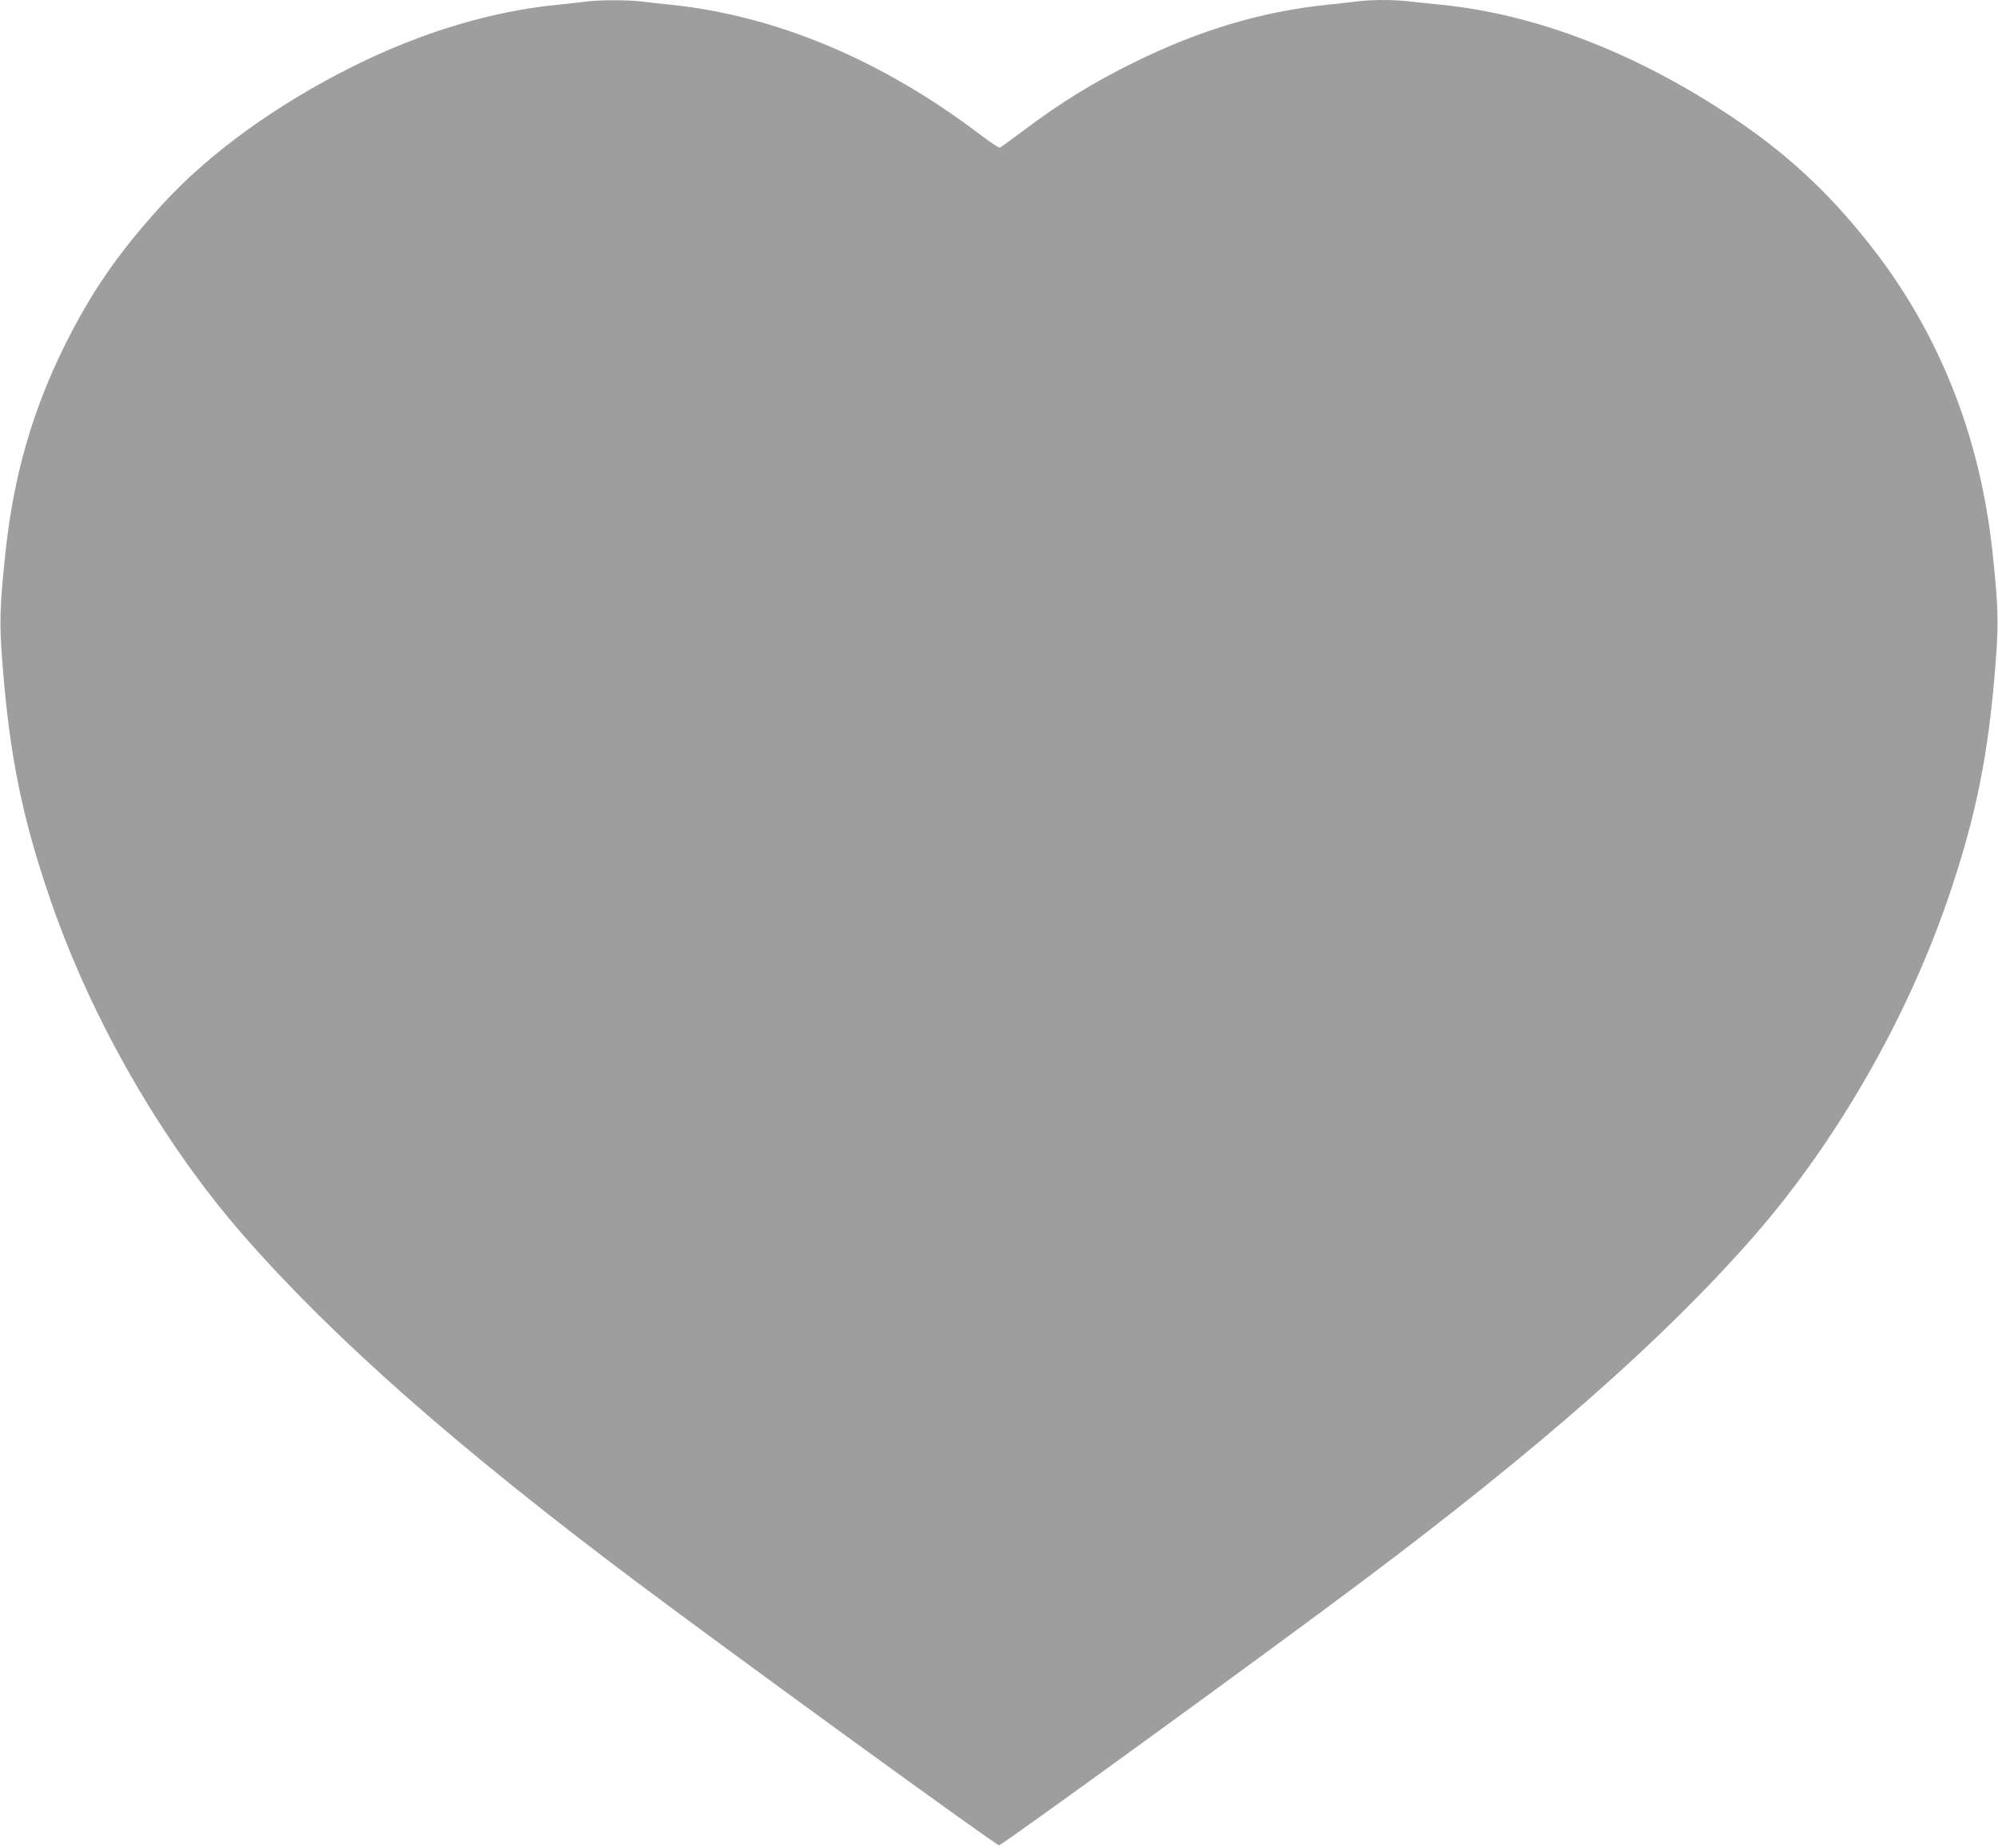 <?xml version="1.0" standalone="no"?>
<!DOCTYPE svg PUBLIC "-//W3C//DTD SVG 20010904//EN"
 "http://www.w3.org/TR/2001/REC-SVG-20010904/DTD/svg10.dtd">
<svg version="1.0" xmlns="http://www.w3.org/2000/svg"
 width="1280pt" height="1184pt" viewBox="0 0 1280 1184"
 preserveAspectRatio="xMidYMid meet">
<g transform="translate(0,1184) scale(0.1,-0.1)"
fill="#9e9e9e" stroke="none">
<path d="M3755 11830 c-33 -5 -114 -13 -180 -20 -427 -42 -873 -176 -1313
-395 -492 -245 -924 -558 -1223 -886 -280 -307 -452 -556 -623 -899 -207 -417
-328 -835 -380 -1320 -37 -345 -41 -457 -22 -698 45 -602 127 -1009 311 -1542
264 -765 715 -1549 1236 -2145 574 -657 1371 -1359 2514 -2216 614 -461 2305
-1689 2325 -1689 20 0 1711 1228 2325 1689 1143 857 1940 1559 2514 2216 521
596 972 1380 1236 2145 184 533 266 940 311 1542 19 241 15 353 -22 698 -81
751 -351 1420 -799 1980 -263 330 -524 570 -871 802 -612 409 -1257 658 -1864
718 -63 6 -151 15 -194 20 -101 13 -241 13 -342 1 -43 -6 -128 -15 -189 -21
-422 -44 -819 -162 -1240 -370 -266 -131 -467 -255 -720 -445 -71 -53 -134
-99 -140 -101 -5 -2 -62 35 -126 84 -630 478 -1307 762 -1984 832 -60 6 -146
15 -189 21 -91 10 -264 10 -351 -1z"/>
</g>
</svg>
